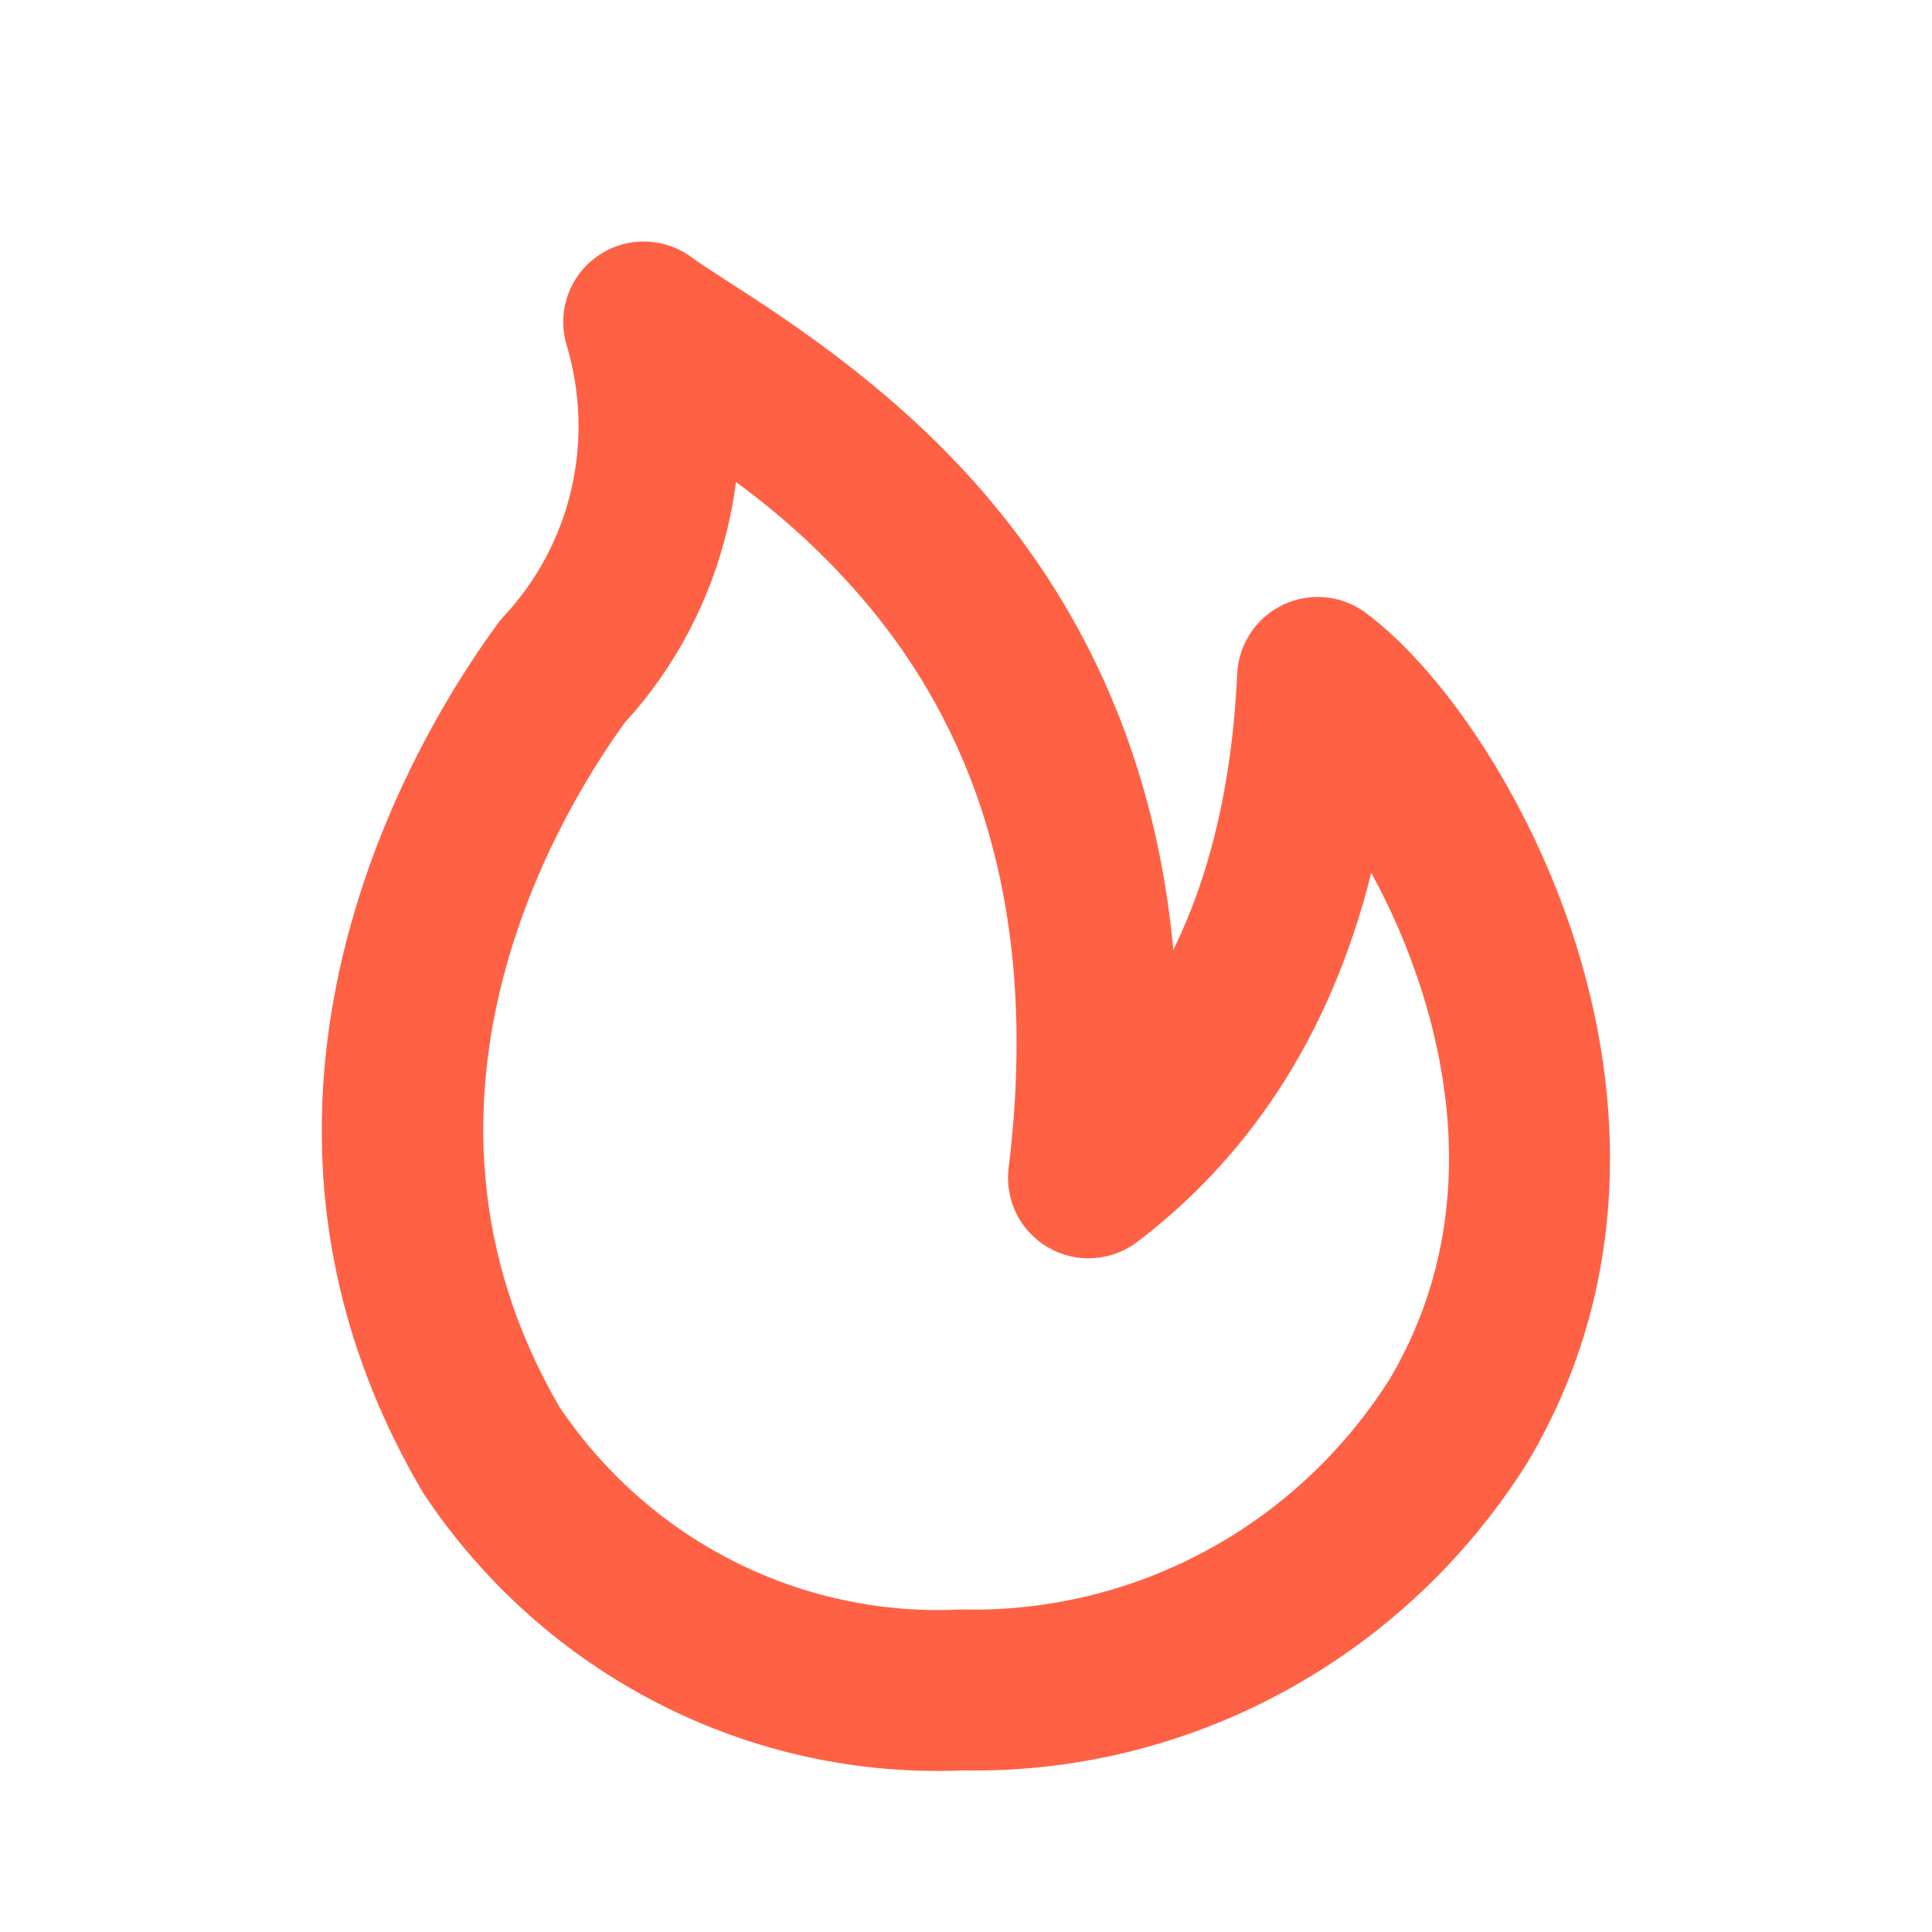<svg width="16" height="16" viewBox="0 0 16 16" fill="none" xmlns="http://www.w3.org/2000/svg">
<path fill-rule="evenodd" clip-rule="evenodd" d="M4.95 2.12C5.186 1.955 5.501 1.961 5.732 2.134C5.794 2.18 5.893 2.244 6.019 2.325C6.526 2.651 7.47 3.258 8.234 4.184C8.966 5.069 9.569 6.262 9.717 7.867C10.005 7.28 10.202 6.534 10.246 5.579C10.258 5.333 10.404 5.114 10.627 5.008C10.849 4.902 11.112 4.928 11.31 5.075C11.927 5.533 12.658 6.578 13.048 7.809C13.445 9.066 13.523 10.637 12.655 12.103C12.652 12.108 12.649 12.113 12.646 12.118C12.145 12.914 11.451 13.566 10.628 14.012C9.812 14.455 8.898 14.679 7.972 14.662C7.1 14.698 6.235 14.508 5.457 14.11C4.672 13.709 4.003 13.112 3.512 12.375C3.505 12.364 3.498 12.354 3.492 12.342C1.479 8.902 3.722 5.712 4.12 5.168C4.136 5.146 4.153 5.125 4.171 5.105C4.445 4.813 4.639 4.45 4.731 4.055C4.823 3.66 4.809 3.247 4.693 2.859C4.61 2.583 4.713 2.285 4.95 2.12ZM6.095 3.991C6.079 4.114 6.058 4.236 6.029 4.357C5.888 4.965 5.594 5.526 5.174 5.985C4.737 6.59 3.125 9.053 4.633 11.652C4.997 12.193 5.489 12.63 6.063 12.923C6.643 13.219 7.287 13.359 7.934 13.33C7.949 13.329 7.964 13.329 7.979 13.329C8.68 13.344 9.373 13.176 9.993 12.84C10.61 12.506 11.133 12.016 11.512 11.416C12.127 10.372 12.096 9.223 11.776 8.211C11.661 7.847 11.514 7.516 11.356 7.228C11.006 8.636 10.292 9.621 9.418 10.285C9.204 10.447 8.914 10.466 8.682 10.332C8.45 10.198 8.32 9.939 8.353 9.673C8.632 7.401 7.981 5.972 7.206 5.033C6.839 4.589 6.456 4.258 6.095 3.991Z" fill="#FF6145"/>
</svg>
